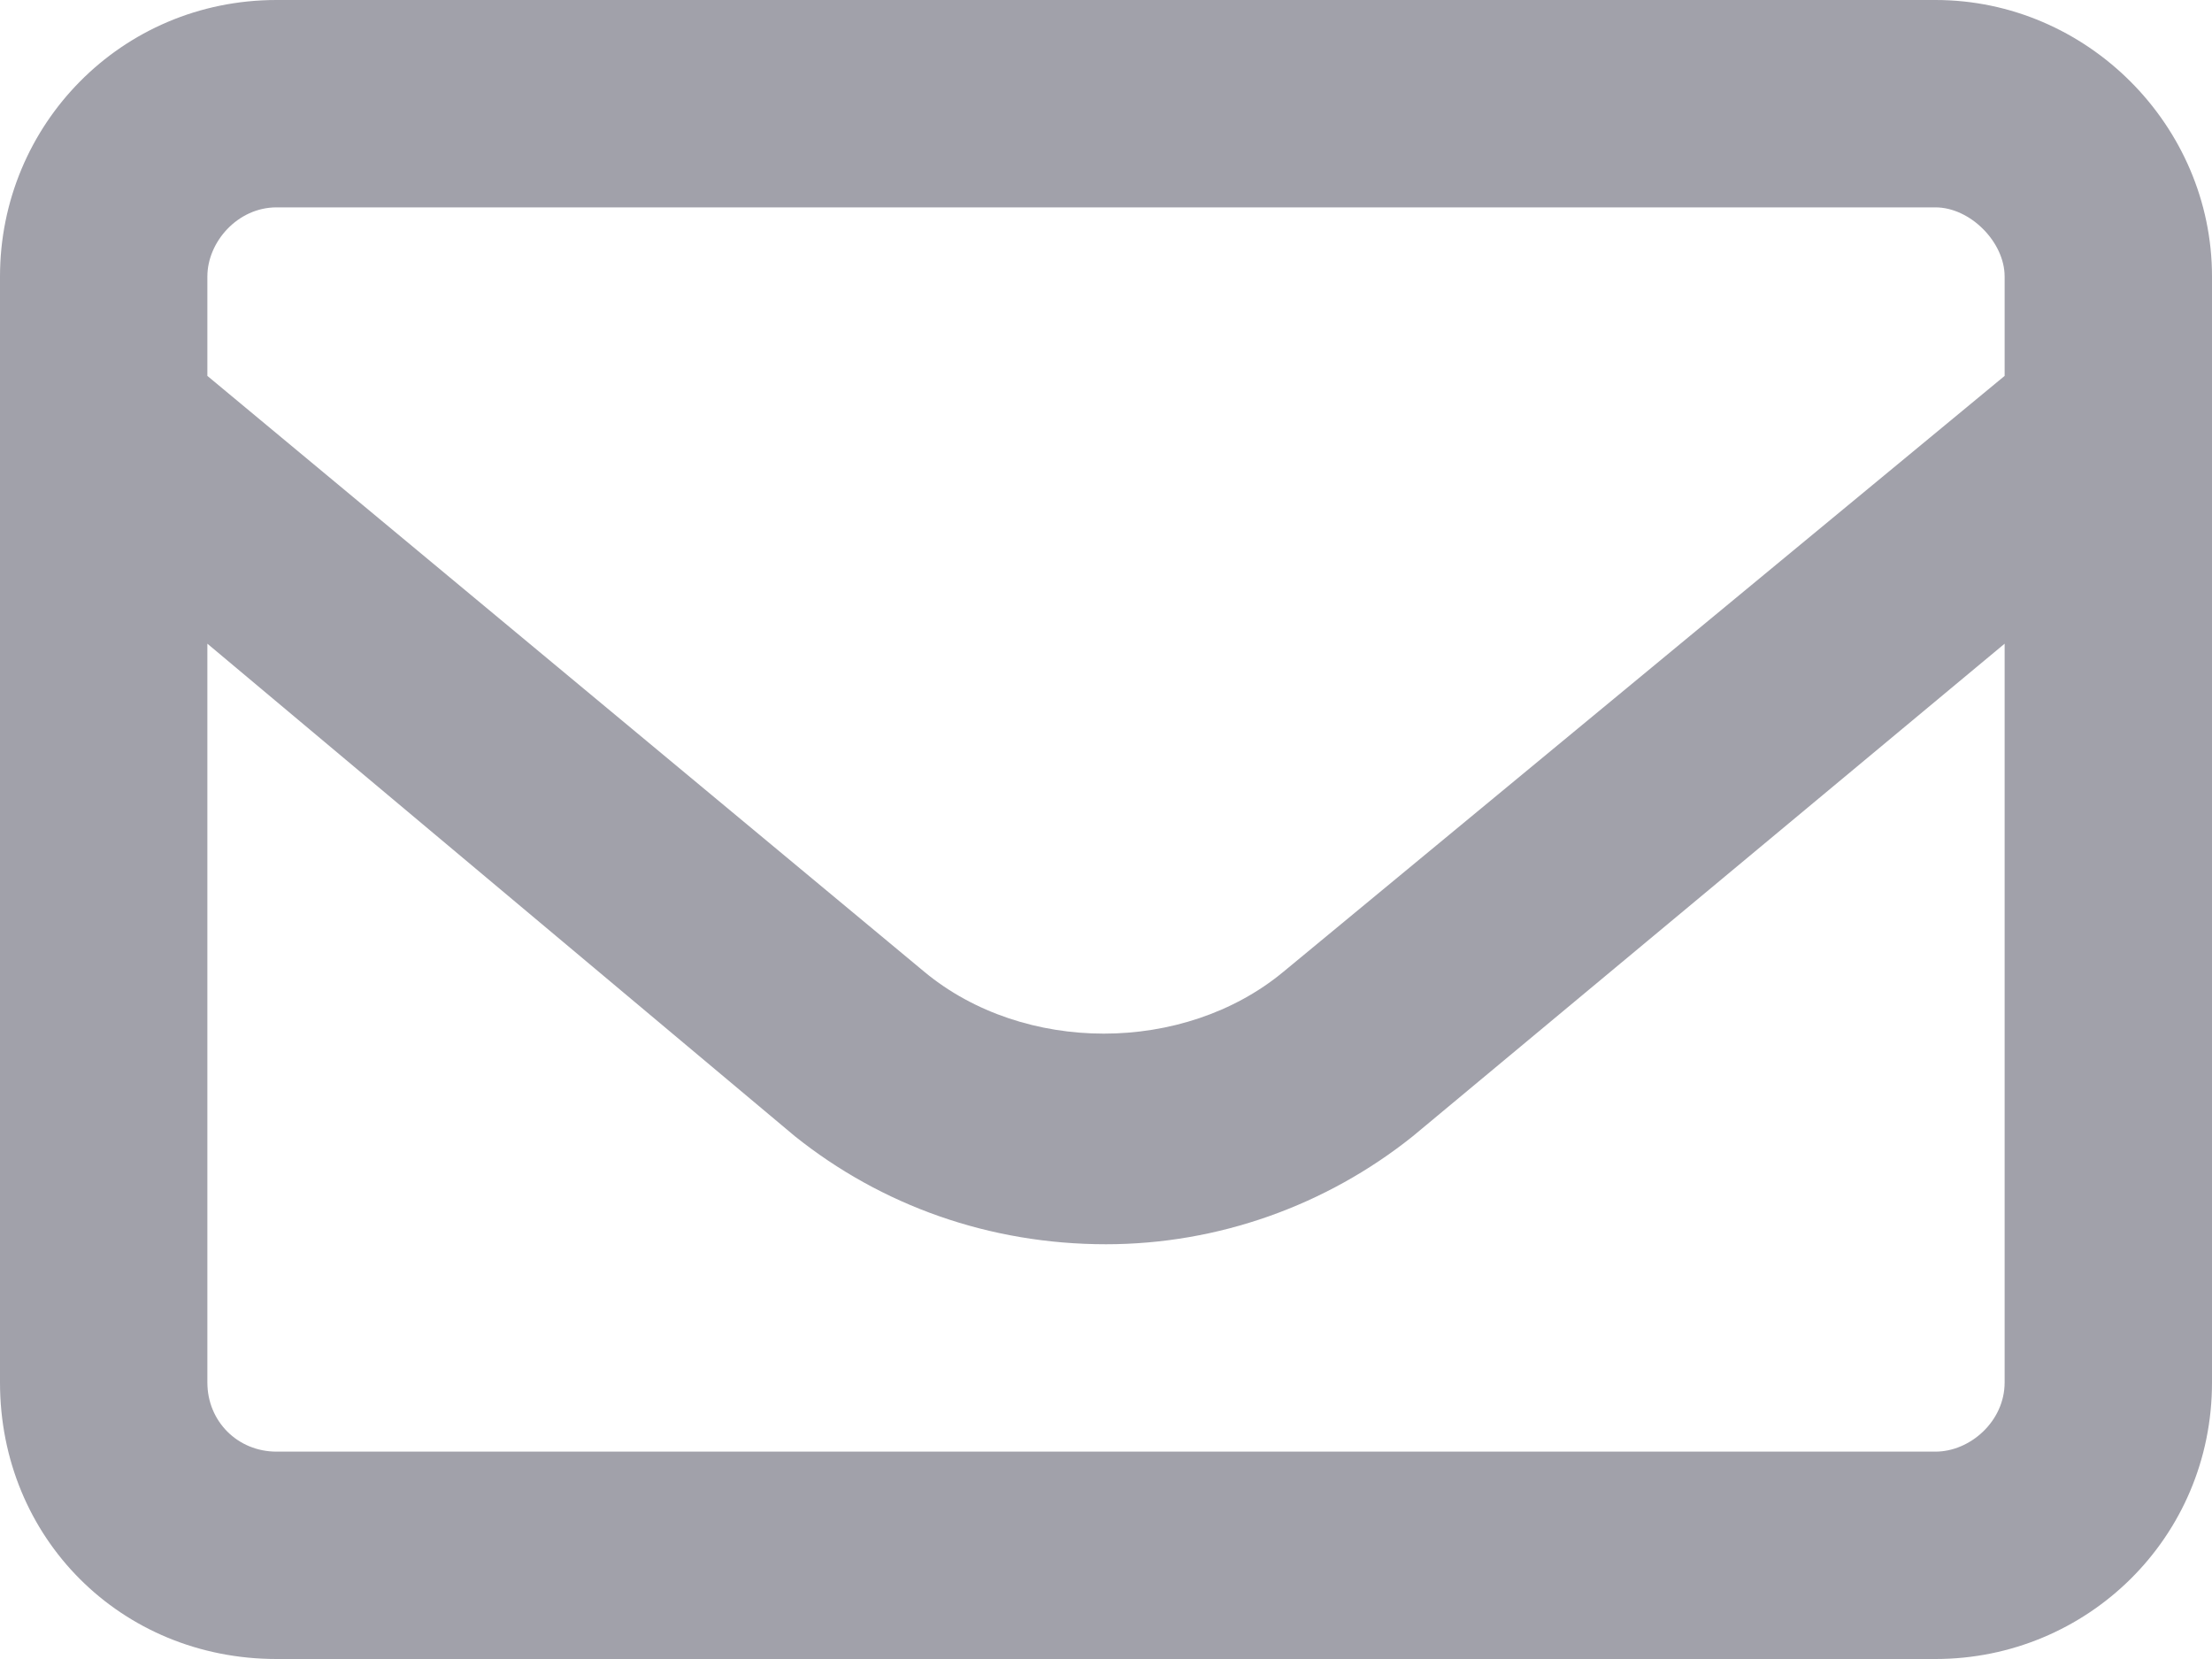 <svg width="16" height="12" viewBox="0 0 16 12" fill="none" xmlns="http://www.w3.org/2000/svg">
<path d="M14 0C15.094 0 16 0.906 16 2V10C16 11.125 15.094 12 14 12H2C0.875 12 0 11.125 0 10V2C0 0.906 0.875 0 2 0H14ZM2 1.5C1.719 1.5 1.5 1.75 1.5 2V2.719L6.688 7.031C7.406 7.625 8.562 7.625 9.281 7.031L14.5 2.719V2C14.5 1.75 14.25 1.5 14 1.5H2ZM14 10.5C14.25 10.5 14.5 10.281 14.5 10V4.656L10.219 8.219C9.594 8.719 8.812 9 8 9C7.156 9 6.375 8.719 5.75 8.219L1.5 4.656V10C1.5 10.281 1.719 10.5 2 10.5H14Z" fill="#A1A1AA"/>
</svg>

